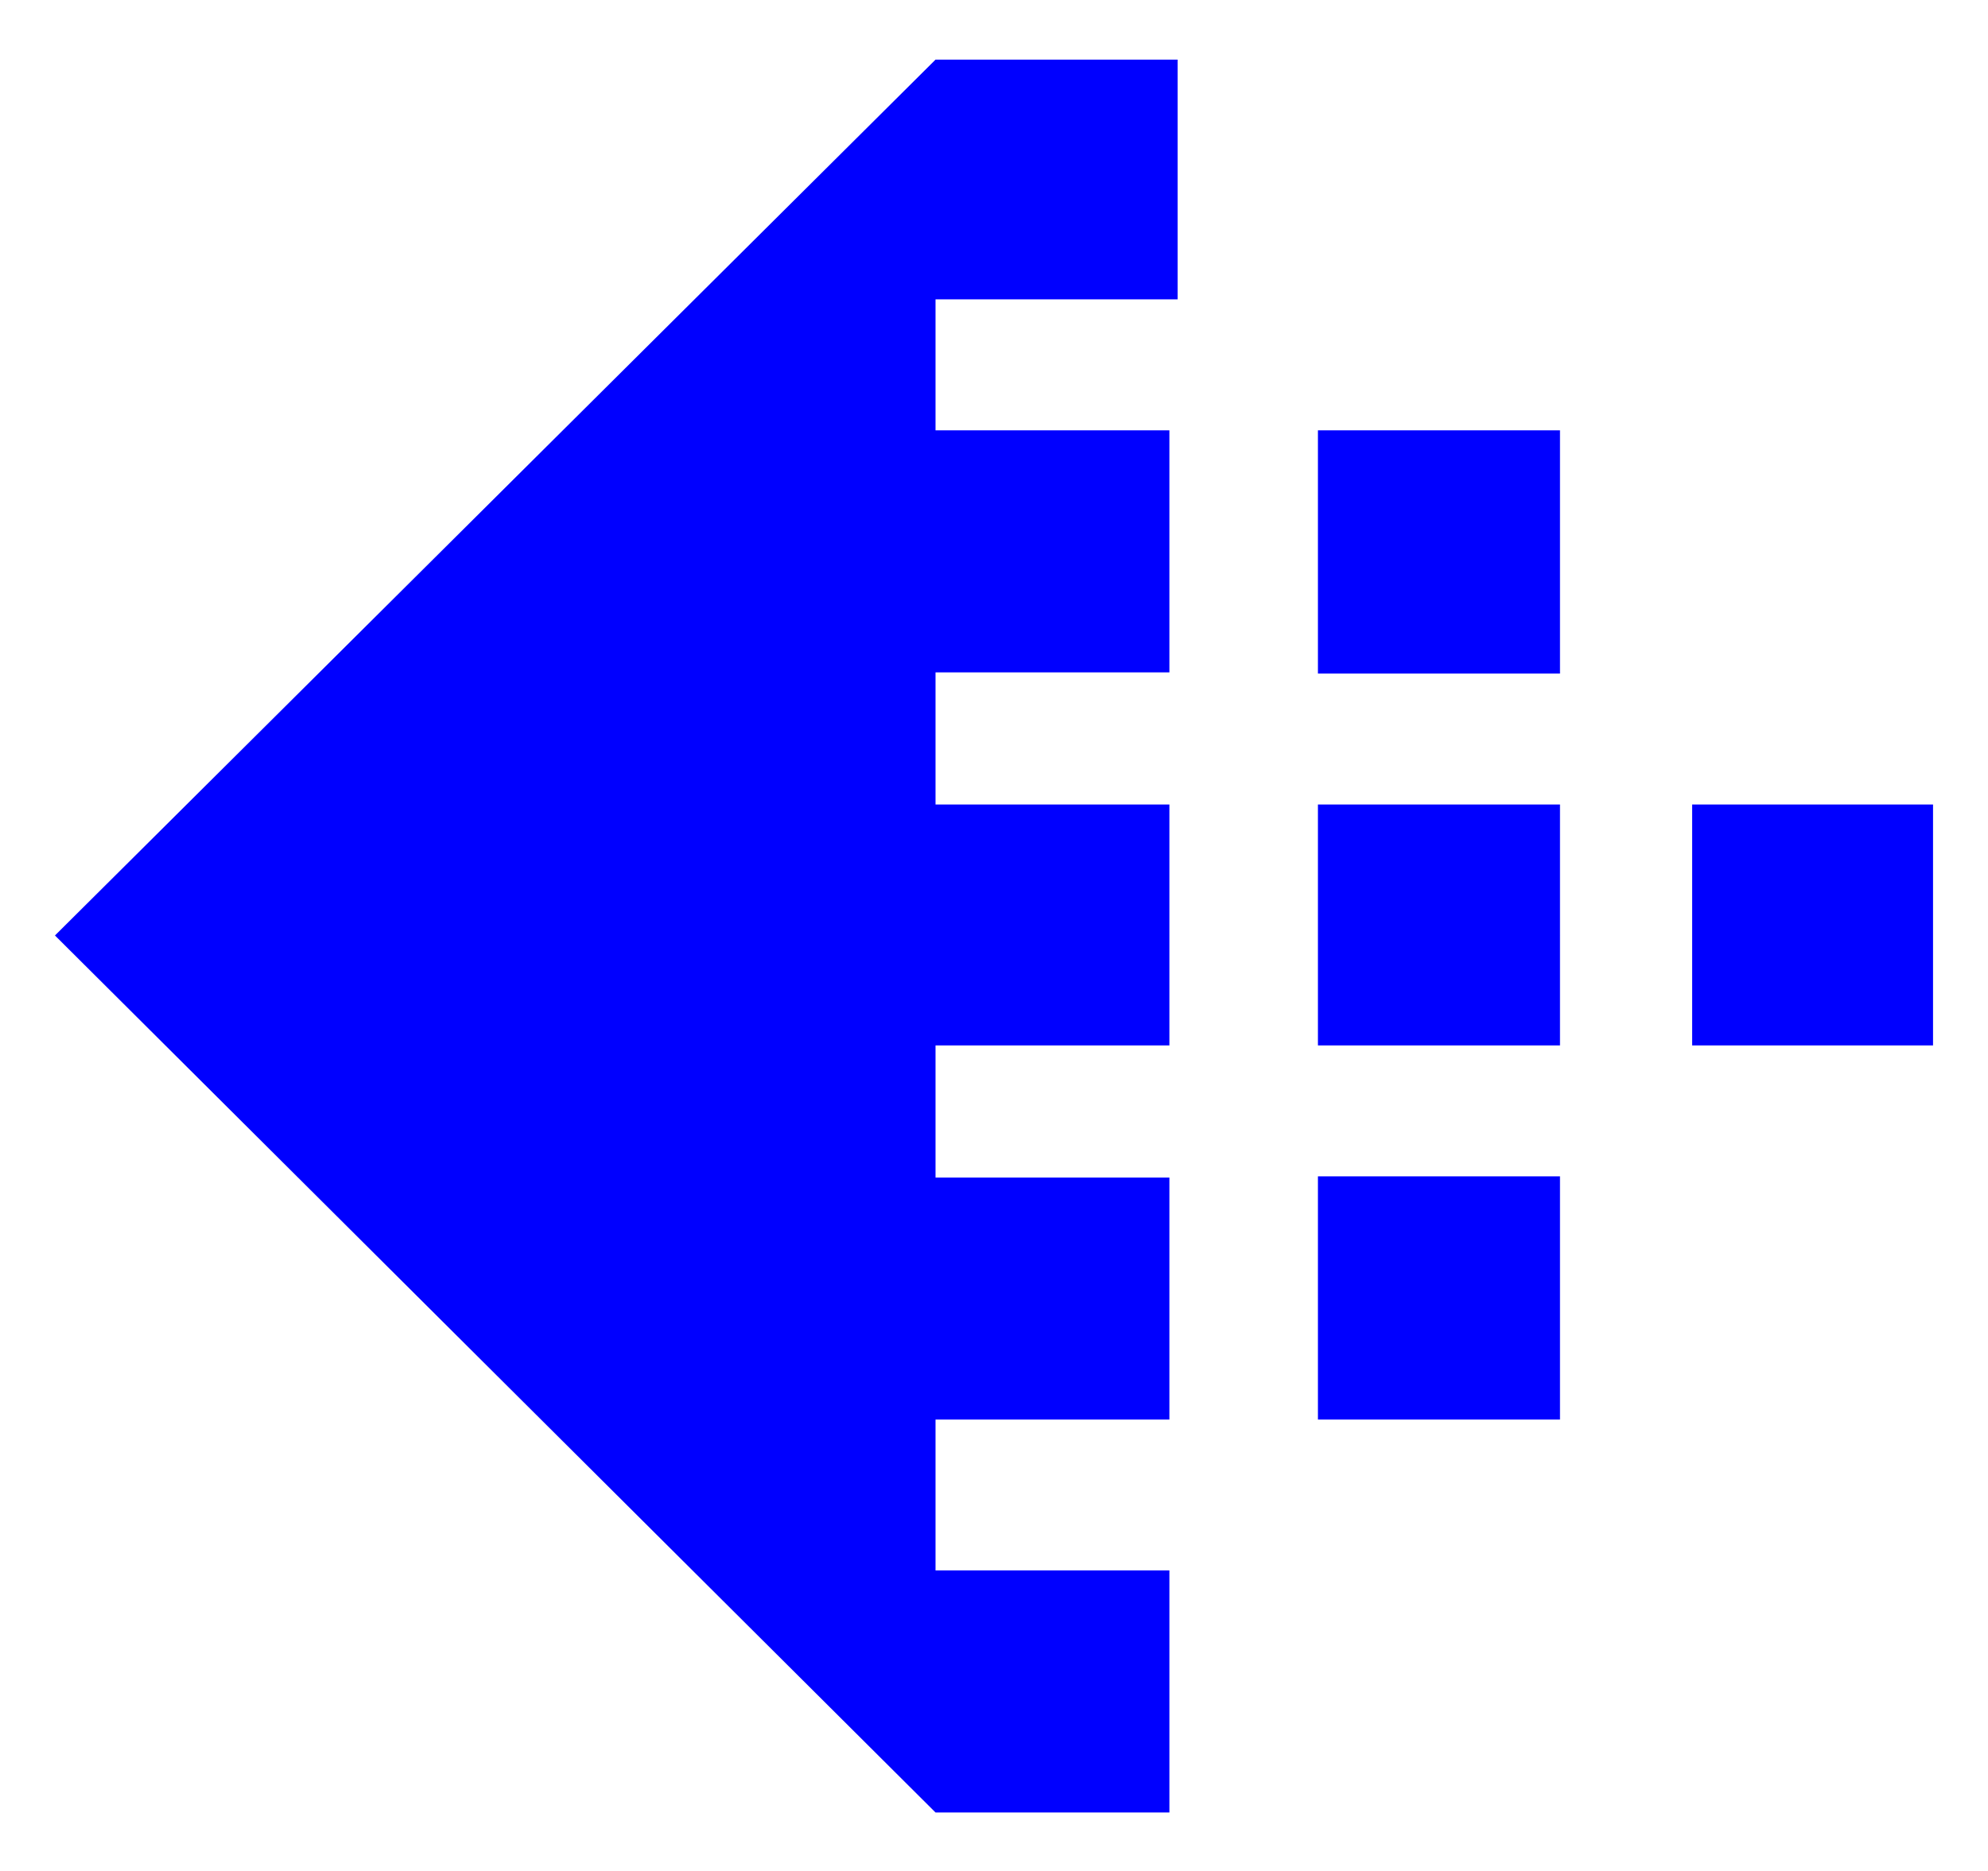<svg id="レイヤー_1" data-name="レイヤー 1" xmlns="http://www.w3.org/2000/svg" width="17" height="16" viewBox="0 0 17 16">
  <defs>
    <style>
      .cls-1 {
        fill: blue;
      }

      .cls-2 {
        fill: none;
      }
    </style>
  </defs>
  <title>icon_image-size_b</title>
  <path class="cls-1" d="M10.05,2.56H8V3.68h2V5.75H8V6.88h2V8.94H8v1.13h2v2.07H8v1.29H10V15.5H8L0.47,8,8,0.51h2.07V2.56Zm3.29,3.2H11.27V3.68h2.07V5.75Zm0,3.18H11.27V6.88h2.07V8.94Zm0,3.2H11.27V10.06h2.07v2.07Zm3.18-3.2H14.47V6.88h2.06V8.94Z"/>
  <rect class="cls-2" width="17" height="16"/>
</svg>
